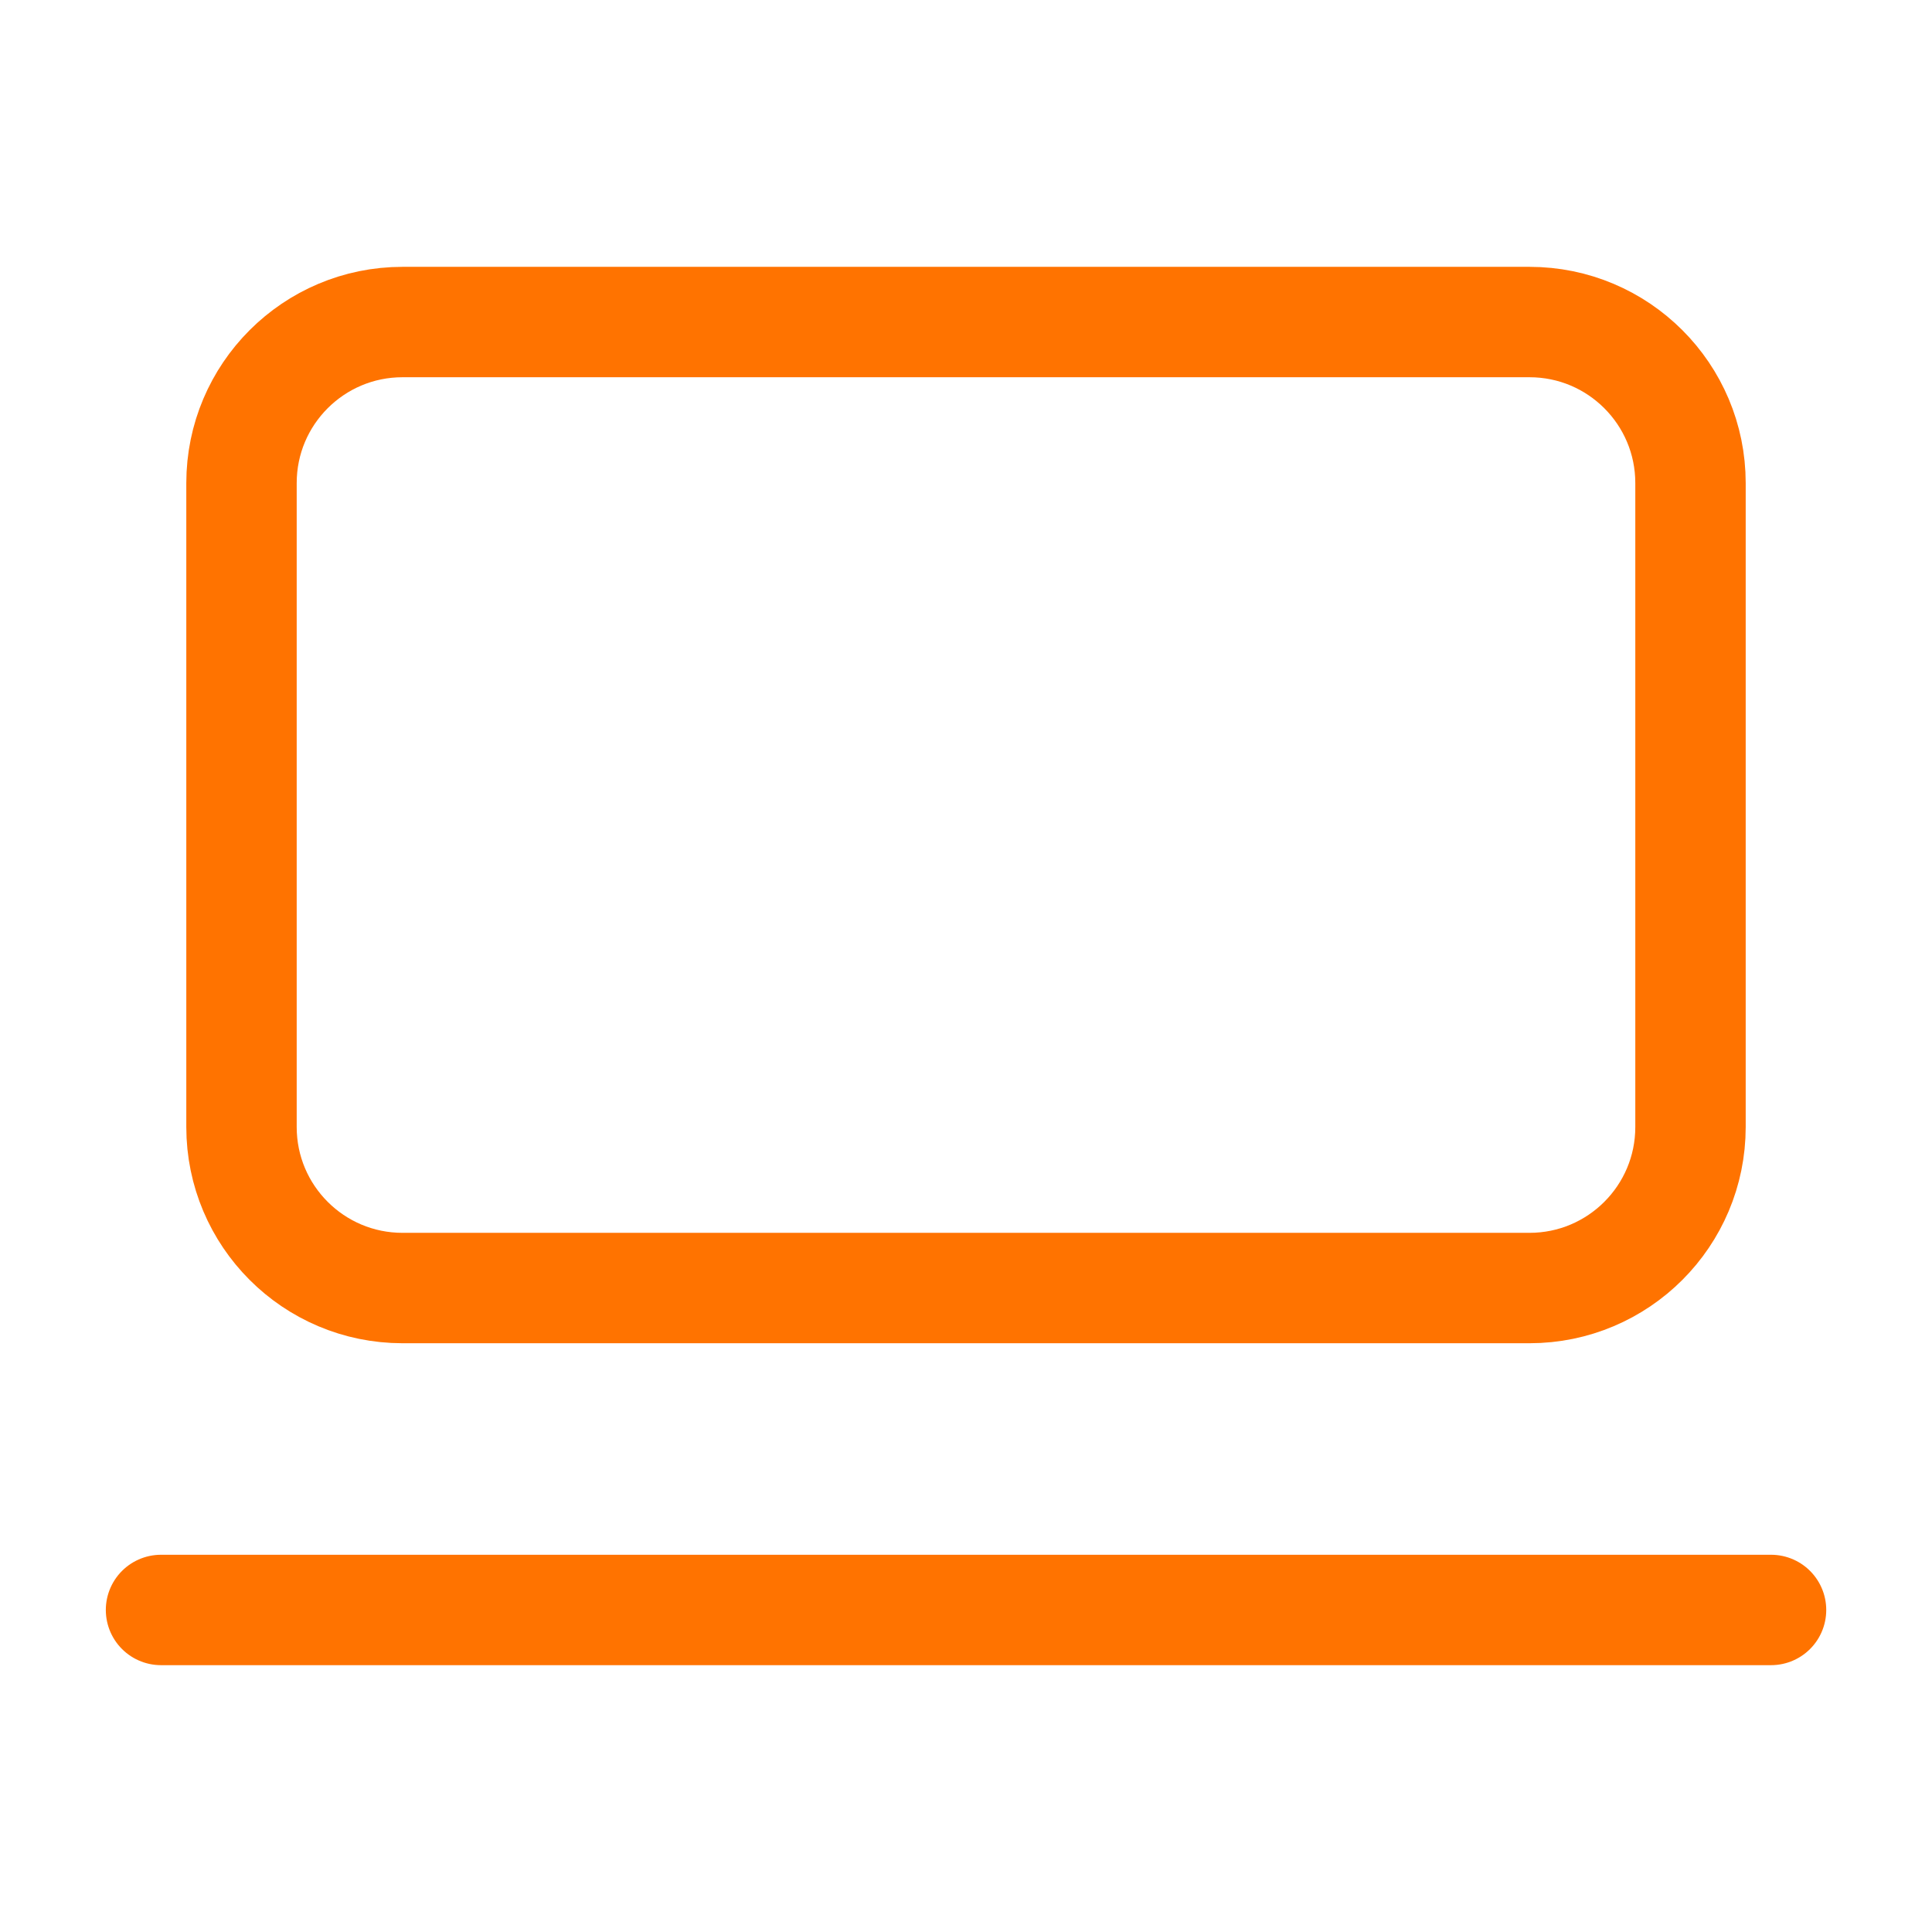 <?xml version="1.0" encoding="UTF-8"?> <svg xmlns="http://www.w3.org/2000/svg" width="35" height="35" viewBox="0 0 35 35" fill="none"> <path d="M27.708 5.834H7.292C5.681 5.834 4.375 7.14 4.375 8.751V20.417C4.375 22.028 5.681 23.334 7.292 23.334H27.708C29.319 23.334 30.625 22.028 30.625 20.417V8.751C30.625 7.14 29.319 5.834 27.708 5.834Z" stroke="#FF7300" stroke-width="2" stroke-linecap="round" stroke-linejoin="round"></path> <path d="M2.917 29.166H32.084" stroke="#FF7300" stroke-width="2" stroke-linecap="round" stroke-linejoin="round"></path> </svg> 